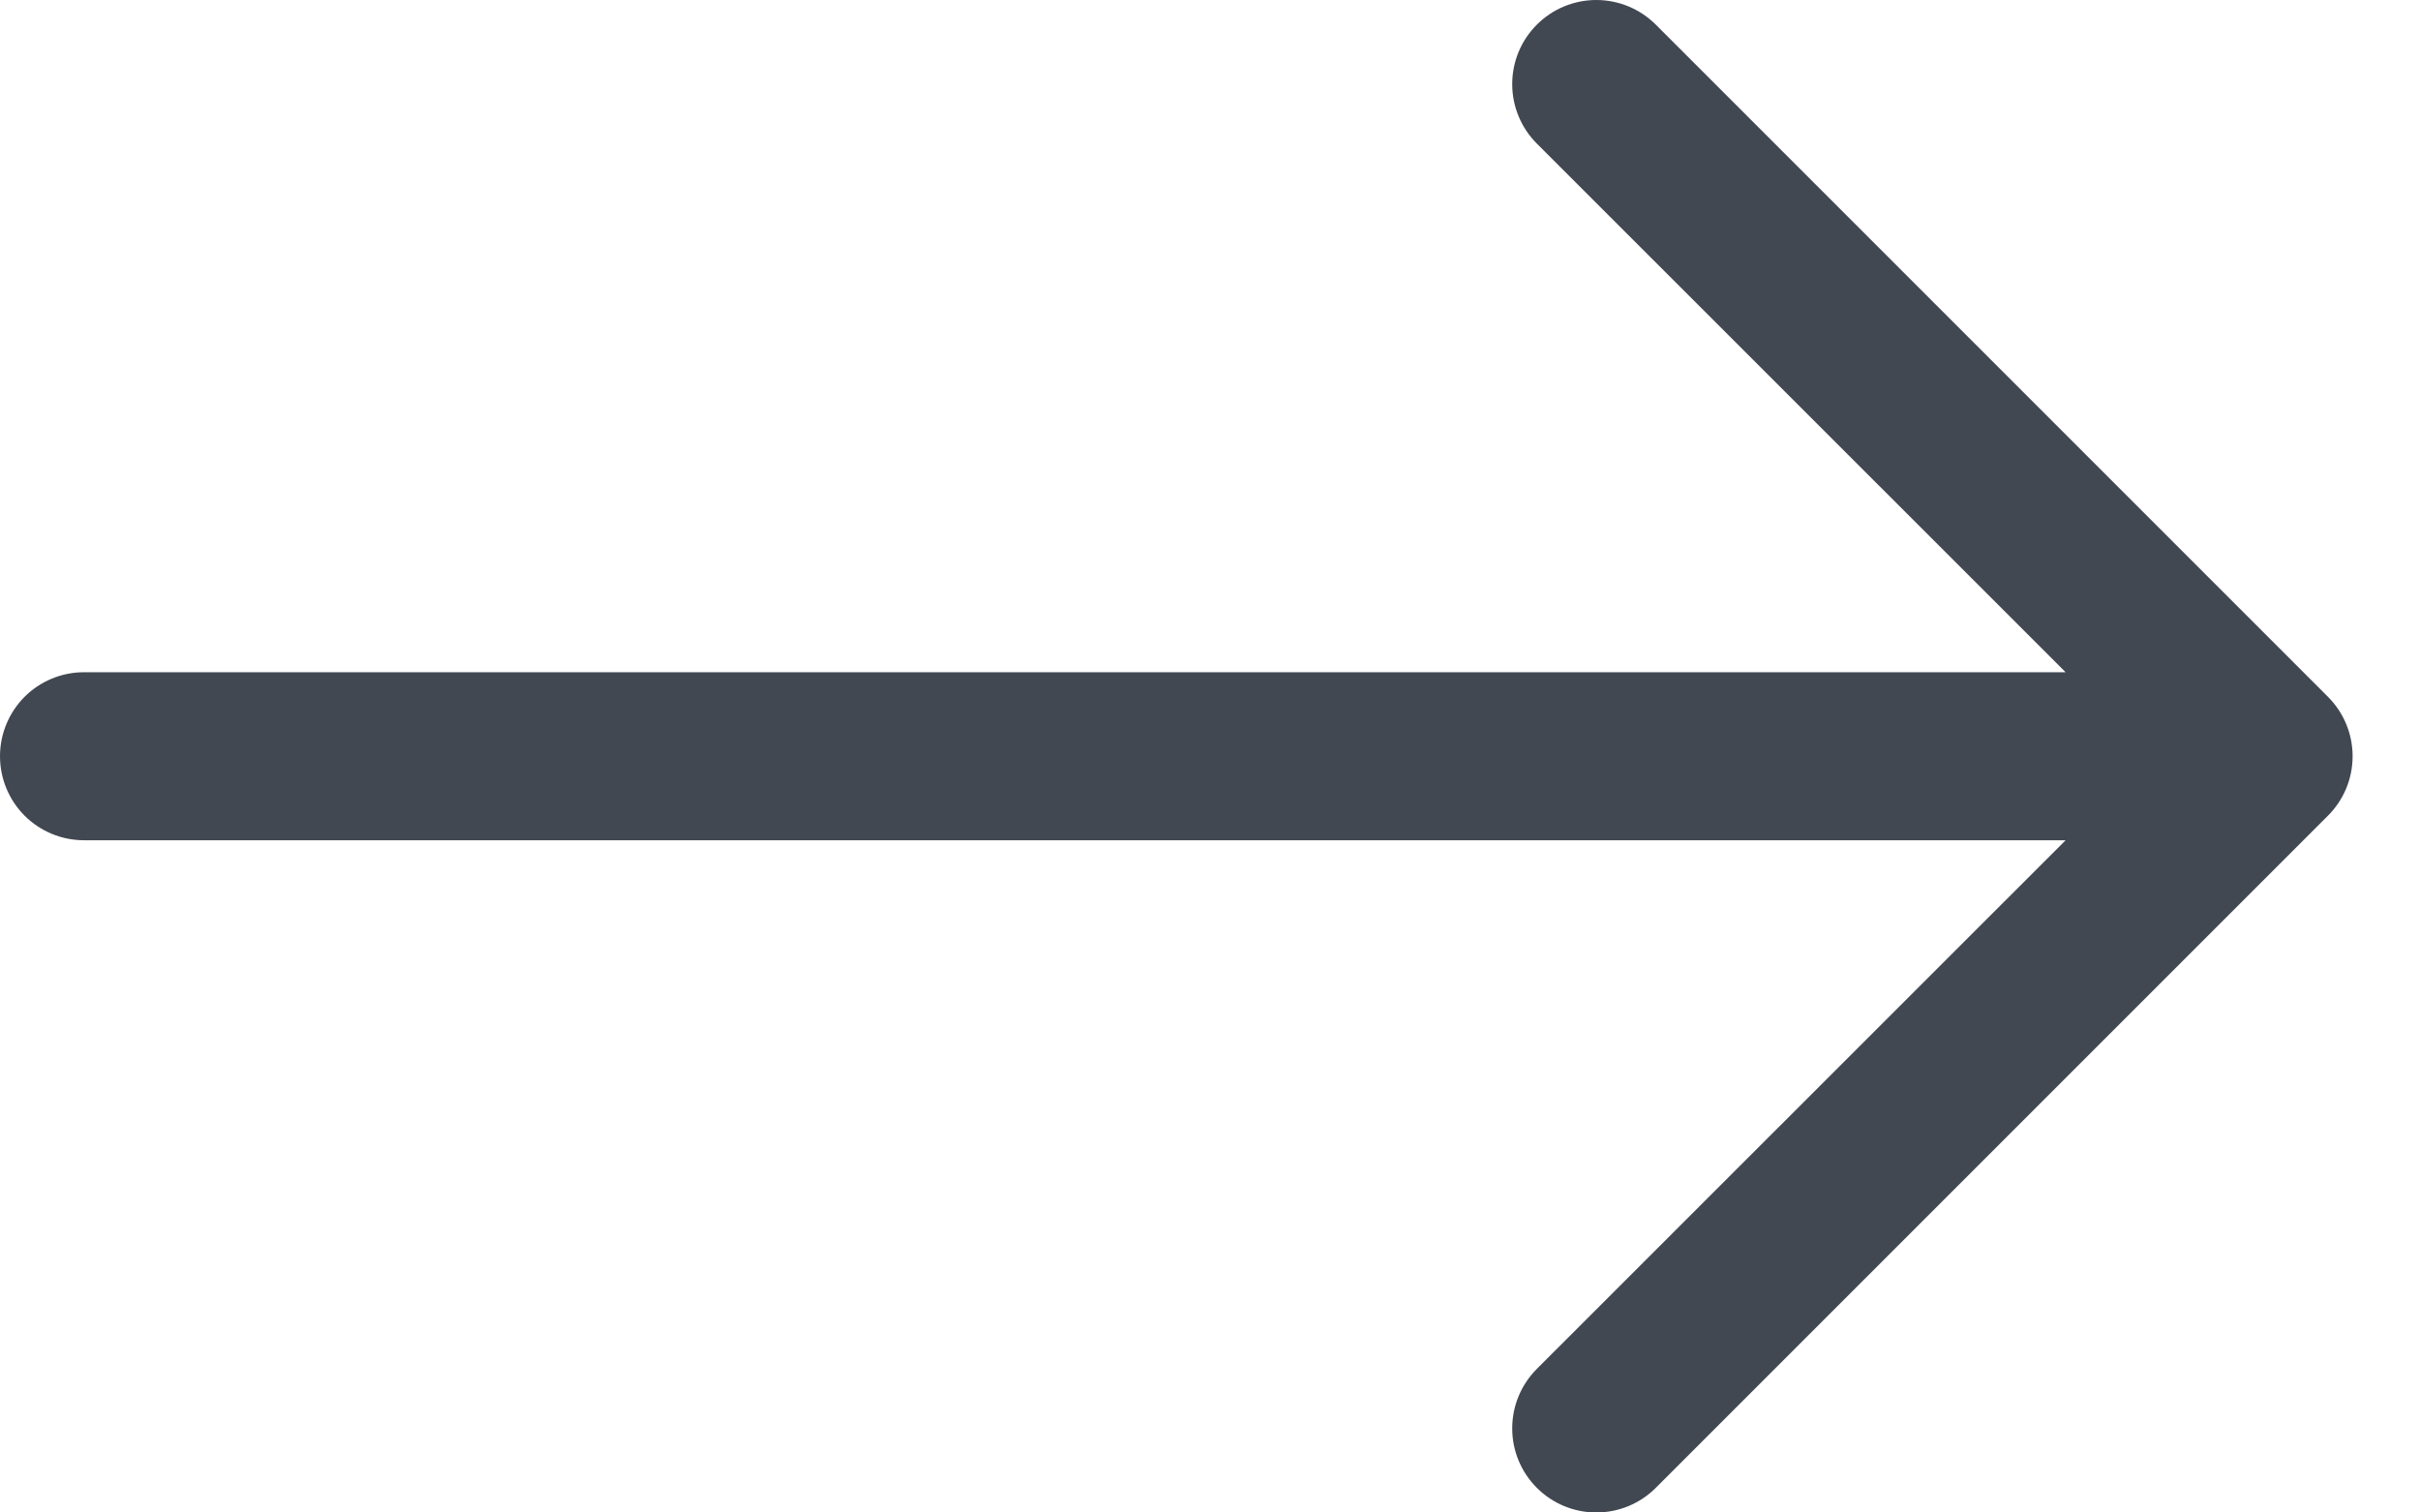 <svg width="32" height="20" viewBox="0 0 32 20" fill="none" xmlns="http://www.w3.org/2000/svg">
<path fill-rule="evenodd" clip-rule="evenodd" d="M0 10C0 9.705 0.117 9.423 0.325 9.214C0.534 9.006 0.816 8.889 1.111 8.889H27.314L20.322 1.899C20.113 1.69 19.996 1.407 19.996 1.112C19.996 0.817 20.113 0.534 20.322 0.326C20.53 0.117 20.813 6.95081e-09 21.108 0C21.403 -6.95081e-09 21.686 0.117 21.895 0.326L30.782 9.213C30.886 9.317 30.968 9.439 31.024 9.574C31.08 9.709 31.109 9.854 31.109 10C31.109 10.146 31.08 10.291 31.024 10.426C30.968 10.561 30.886 10.683 30.782 10.787L21.895 19.674C21.686 19.883 21.403 20 21.108 20C20.813 20 20.53 19.883 20.322 19.674C20.113 19.466 19.996 19.183 19.996 18.888C19.996 18.593 20.113 18.31 20.322 18.101L27.314 11.111H1.111C0.816 11.111 0.534 10.994 0.325 10.786C0.117 10.577 0 10.295 0 10Z" fill="#424851"/>
</svg>

